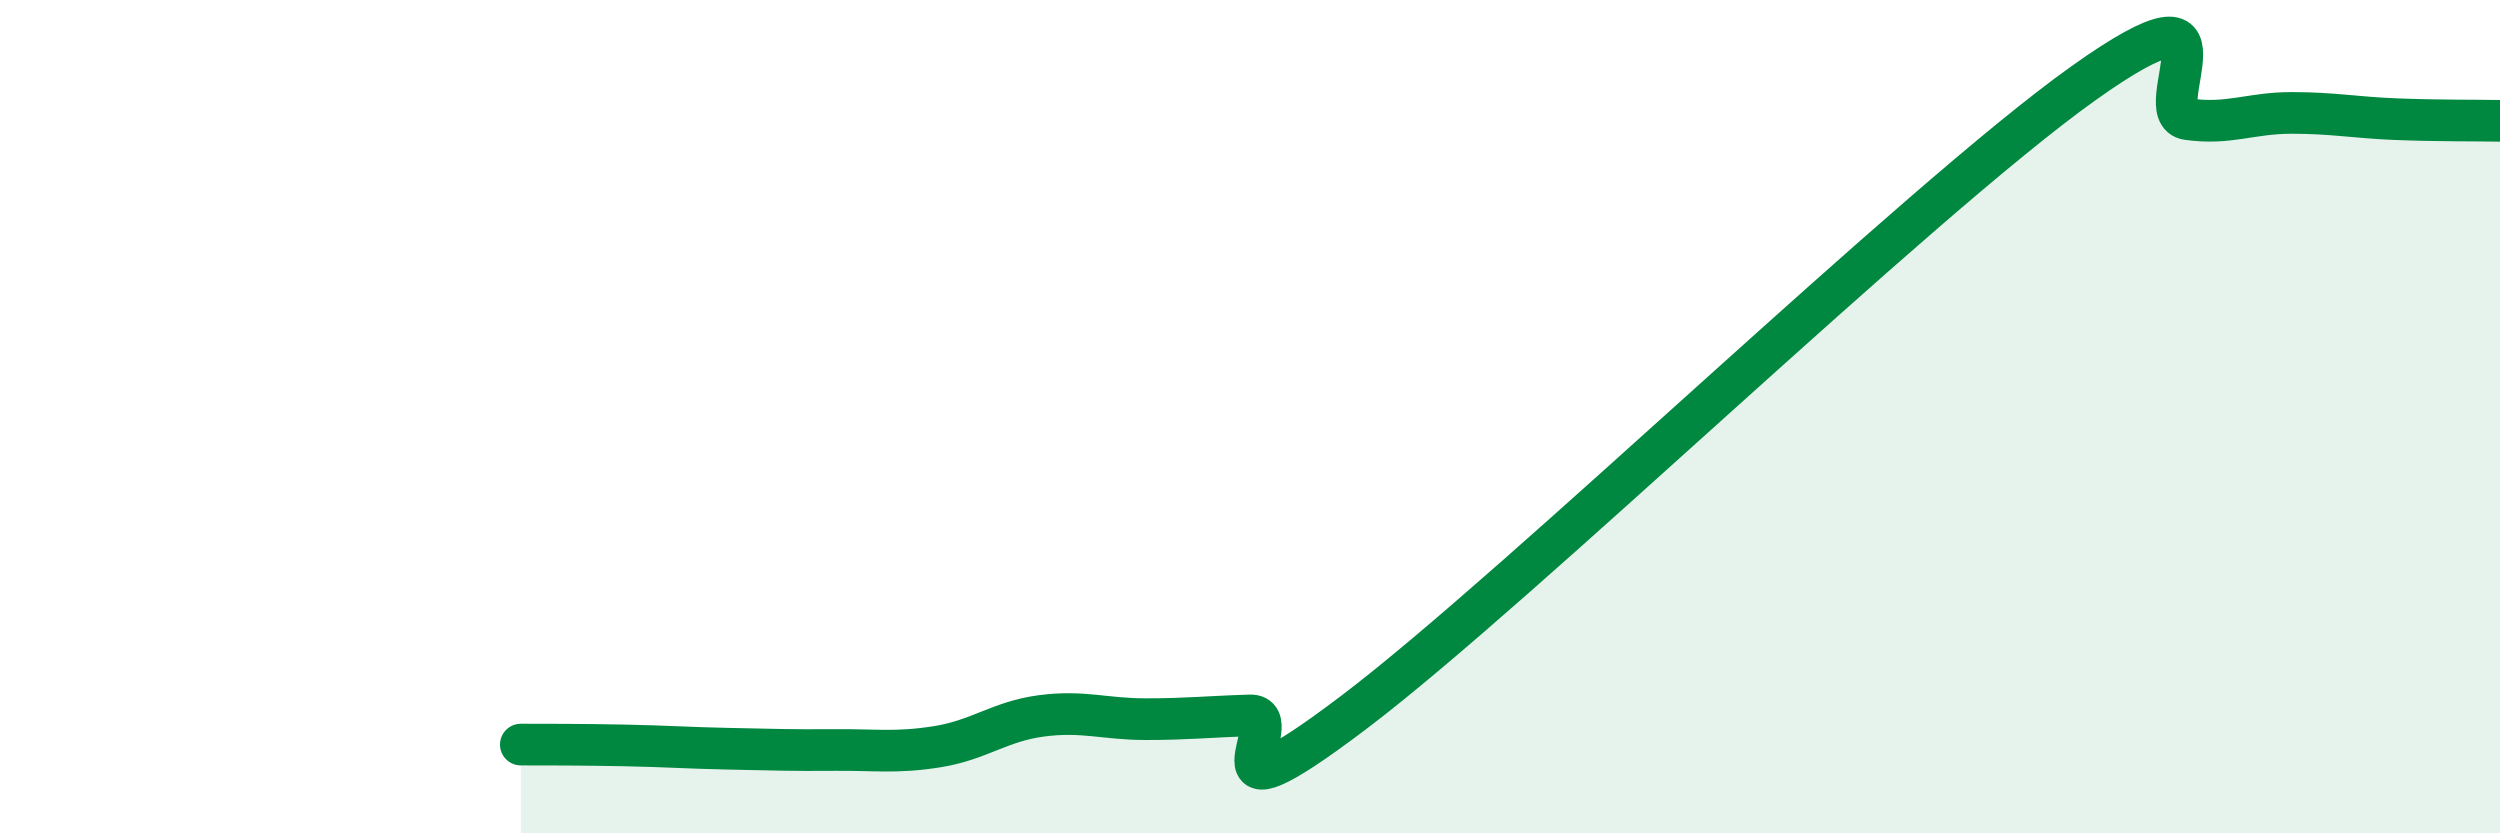 
    <svg width="60" height="20" viewBox="0 0 60 20" xmlns="http://www.w3.org/2000/svg">
      <path
        d="M 12.5,17.87 C 13,17.87 14,17.87 15,17.89 C 16,17.91 16.5,17.95 17.5,17.97 C 18.5,17.99 19,18.01 20,18 C 21,17.99 21.5,18.08 22.5,17.92 C 23.5,17.76 24,17.31 25,17.18 C 26,17.05 26.5,17.26 27.5,17.26 C 28.5,17.26 29,17.2 30,17.17 C 31,17.14 28.5,20.12 32.5,17.09 C 36.5,14.06 46,4.85 50,2 C 54,-0.85 51.5,2.72 52.5,2.86 C 53.5,3 54,2.71 55,2.71 C 56,2.71 56.5,2.82 57.5,2.86 C 58.5,2.9 59.5,2.89 60,2.9L60 20L12.5 20Z"
        fill="#008740"
        opacity="0.1"
        stroke-linecap="round"
        stroke-linejoin="round"
      />
      <path
        d="M 12.5,17.87 C 13,17.87 14,17.87 15,17.89 C 16,17.91 16.5,17.95 17.5,17.97 C 18.5,17.99 19,18.01 20,18 C 21,17.99 21.5,18.08 22.5,17.92 C 23.5,17.76 24,17.31 25,17.18 C 26,17.05 26.5,17.26 27.5,17.26 C 28.5,17.26 29,17.2 30,17.17 C 31,17.14 28.5,20.12 32.5,17.09 C 36.5,14.06 46,4.85 50,2 C 54,-0.85 51.5,2.72 52.5,2.86 C 53.5,3 54,2.71 55,2.71 C 56,2.71 56.5,2.82 57.5,2.86 C 58.5,2.9 59.5,2.89 60,2.9"
        stroke="#008740"
        stroke-width="1"
        fill="none"
        stroke-linecap="round"
        stroke-linejoin="round"
      />
    </svg>
  
